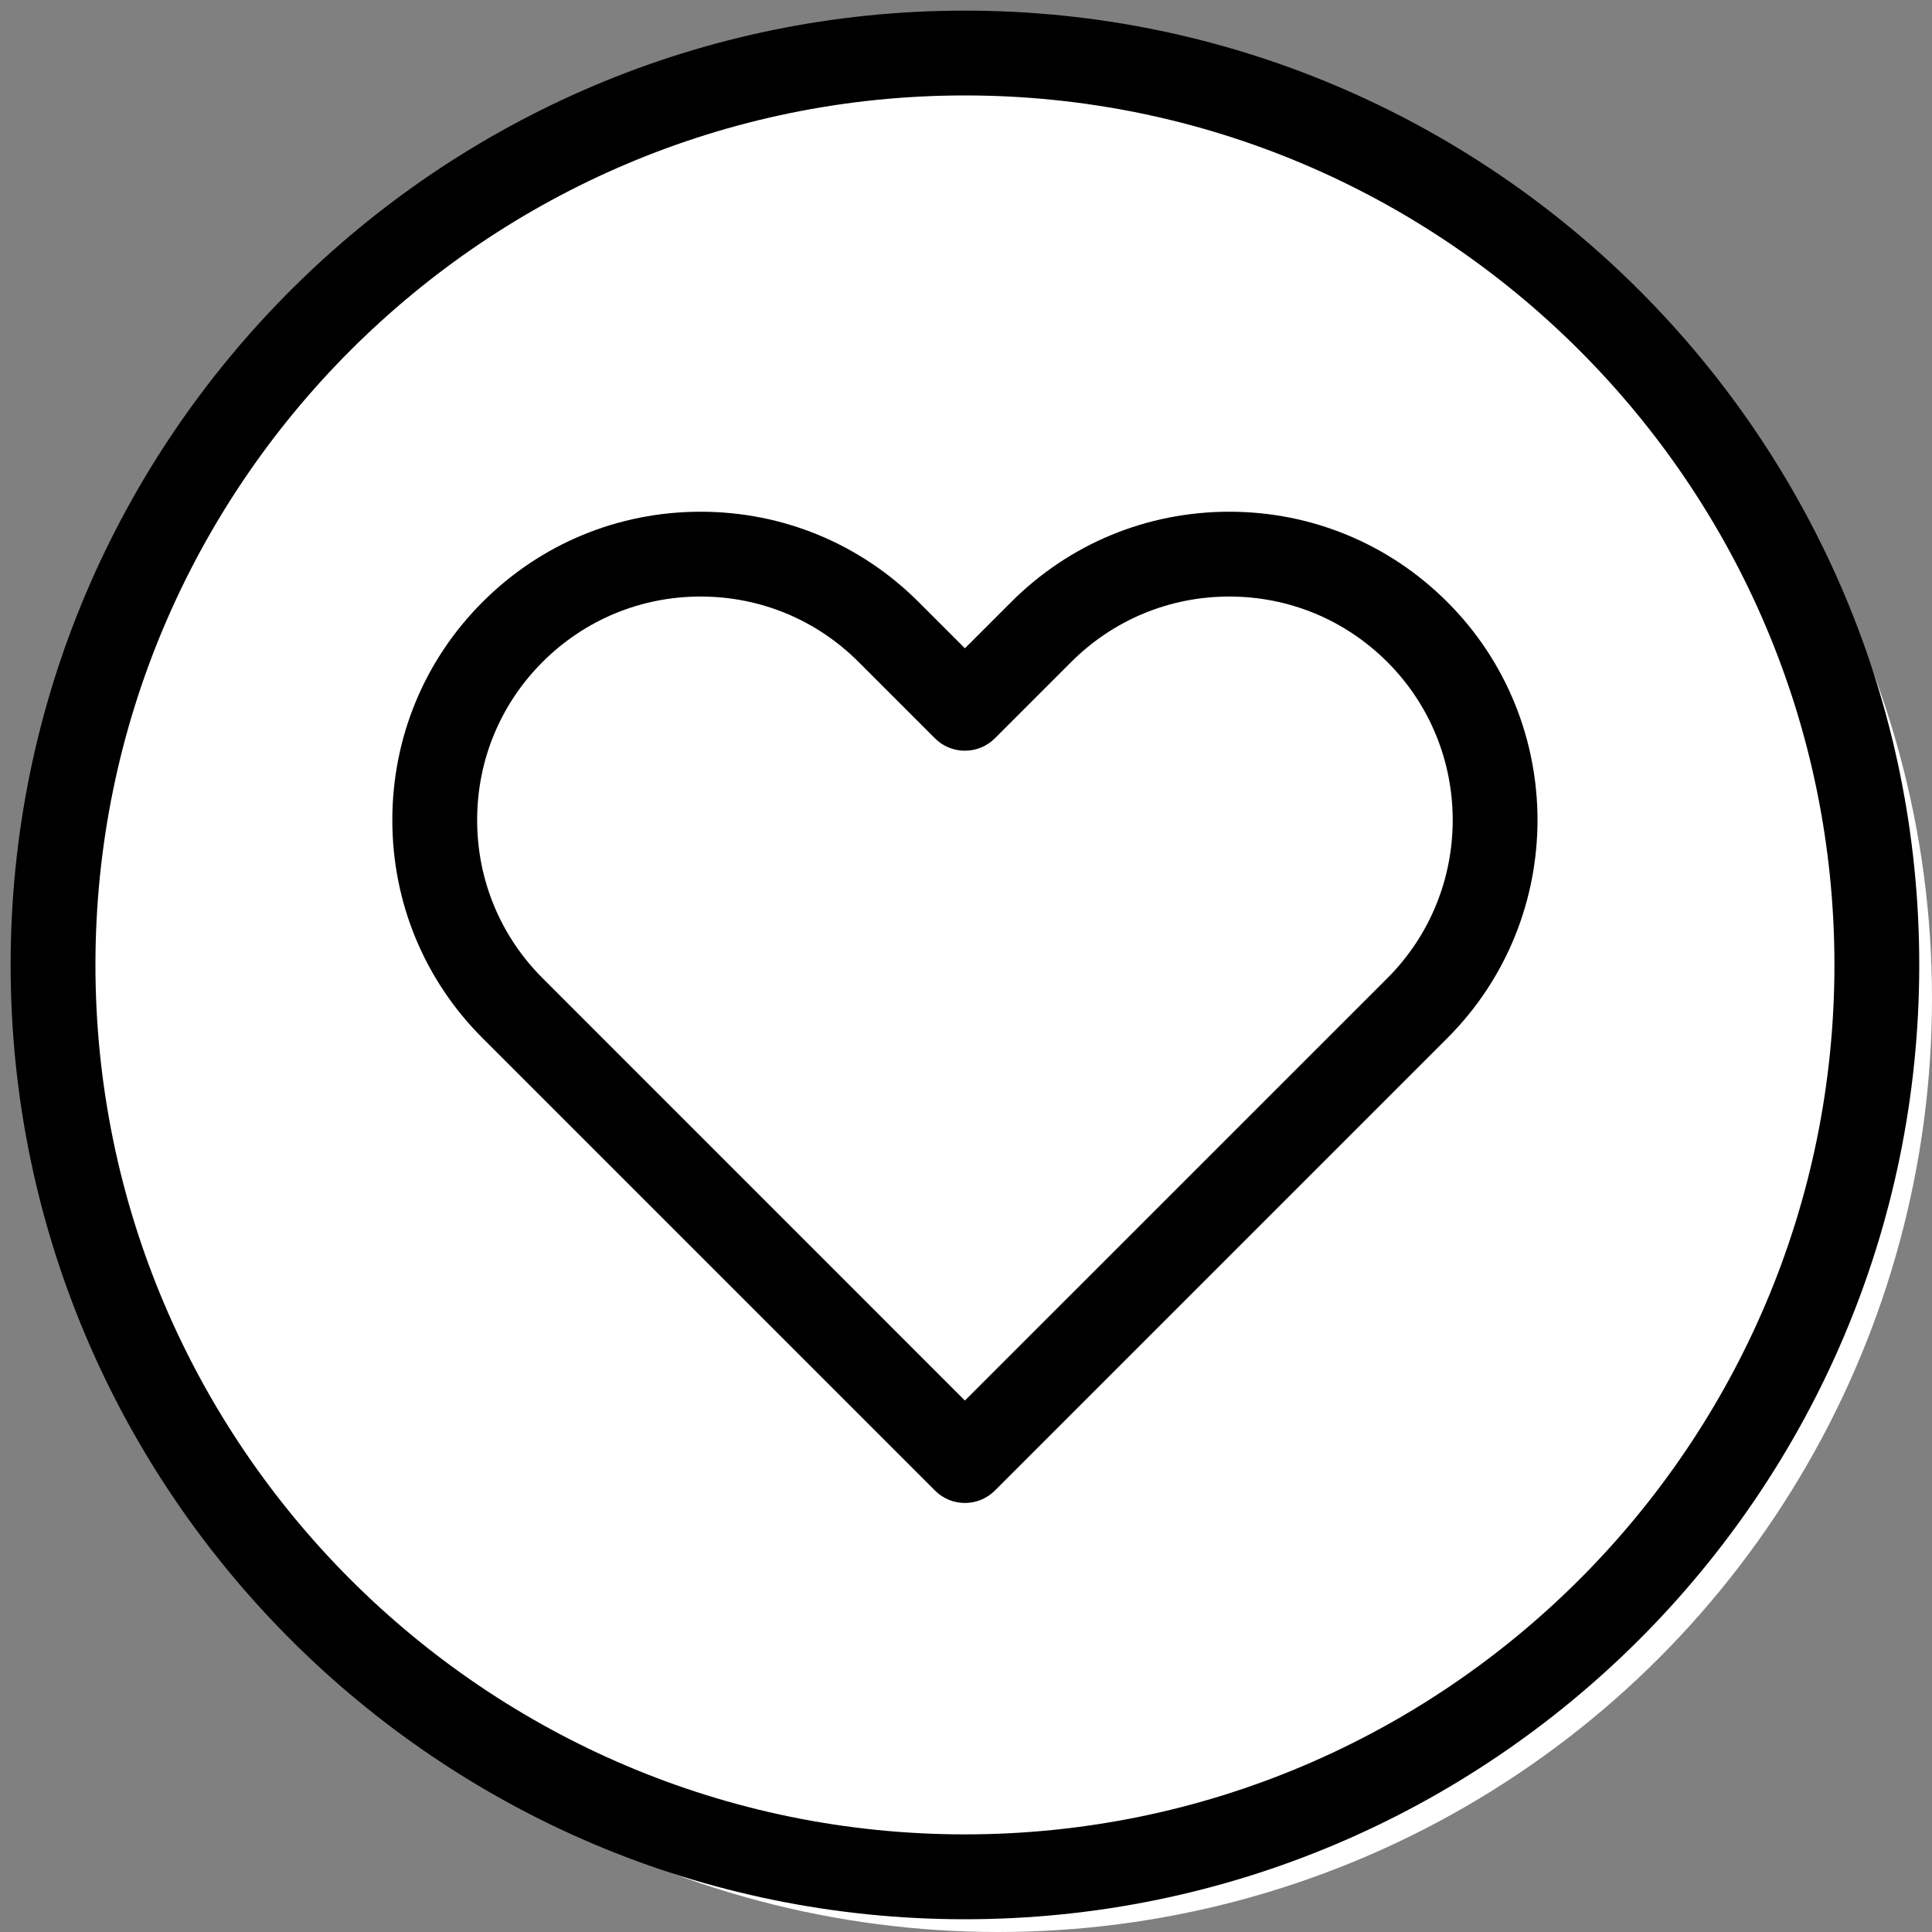 <svg width="30" height="30" viewBox="0 0 30 30" fill="none" xmlns="http://www.w3.org/2000/svg">
<rect x="0" y="0" width="30" height="30" fill="#808080" stroke="none"/>
<g clip-path="url(#clip0_218_1408)">
<circle cx="15.5" cy="15.5" r="14.5" fill="white"/>
<path d="M14.983 23.338C14.815 23.338 14.646 23.274 14.518 23.145L7.493 16.12C6.59 15.217 6.092 14.015 6.092 12.734C6.092 11.454 6.59 10.251 7.493 9.348C8.397 8.444 9.599 7.946 10.879 7.946C12.158 7.946 13.36 8.444 14.264 9.348L14.983 10.067L15.702 9.348C16.606 8.444 17.809 7.946 19.088 7.946C20.367 7.946 21.569 8.444 22.474 9.348C24.341 11.215 24.341 14.253 22.474 16.12L15.449 23.145C15.32 23.274 15.152 23.338 14.983 23.338ZM10.879 9.263C9.952 9.263 9.08 9.624 8.424 10.28C7.77 10.934 7.409 11.806 7.409 12.734C7.409 13.662 7.77 14.534 8.424 15.188L14.983 21.748L21.543 15.189C22.896 13.836 22.896 11.633 21.543 10.28C20.887 9.624 20.015 9.263 19.088 9.263C18.161 9.263 17.289 9.625 16.633 10.28L15.449 11.464C15.325 11.588 15.158 11.657 14.983 11.657C14.808 11.657 14.641 11.588 14.517 11.464L13.333 10.28C12.678 9.624 11.806 9.263 10.879 9.263Z" fill="black"/>
<path d="M14.983 29.802C6.813 29.802 0.165 23.154 0.165 14.983C0.165 6.812 6.813 0.165 14.983 0.165C23.154 0.165 29.802 6.812 29.802 14.983C29.802 23.154 23.154 29.802 14.983 29.802ZM14.983 1.482C7.539 1.482 1.482 7.539 1.482 14.983C1.482 22.428 7.539 28.484 14.983 28.484C22.428 28.484 28.485 22.428 28.485 14.983C28.485 7.539 22.428 1.482 14.983 1.482Z" fill="black"/>
</g>
<defs>
<clipPath id="clip0_218_1408">
<rect width="30" height="30" fill="white"/>
</clipPath>
</defs>
</svg>
